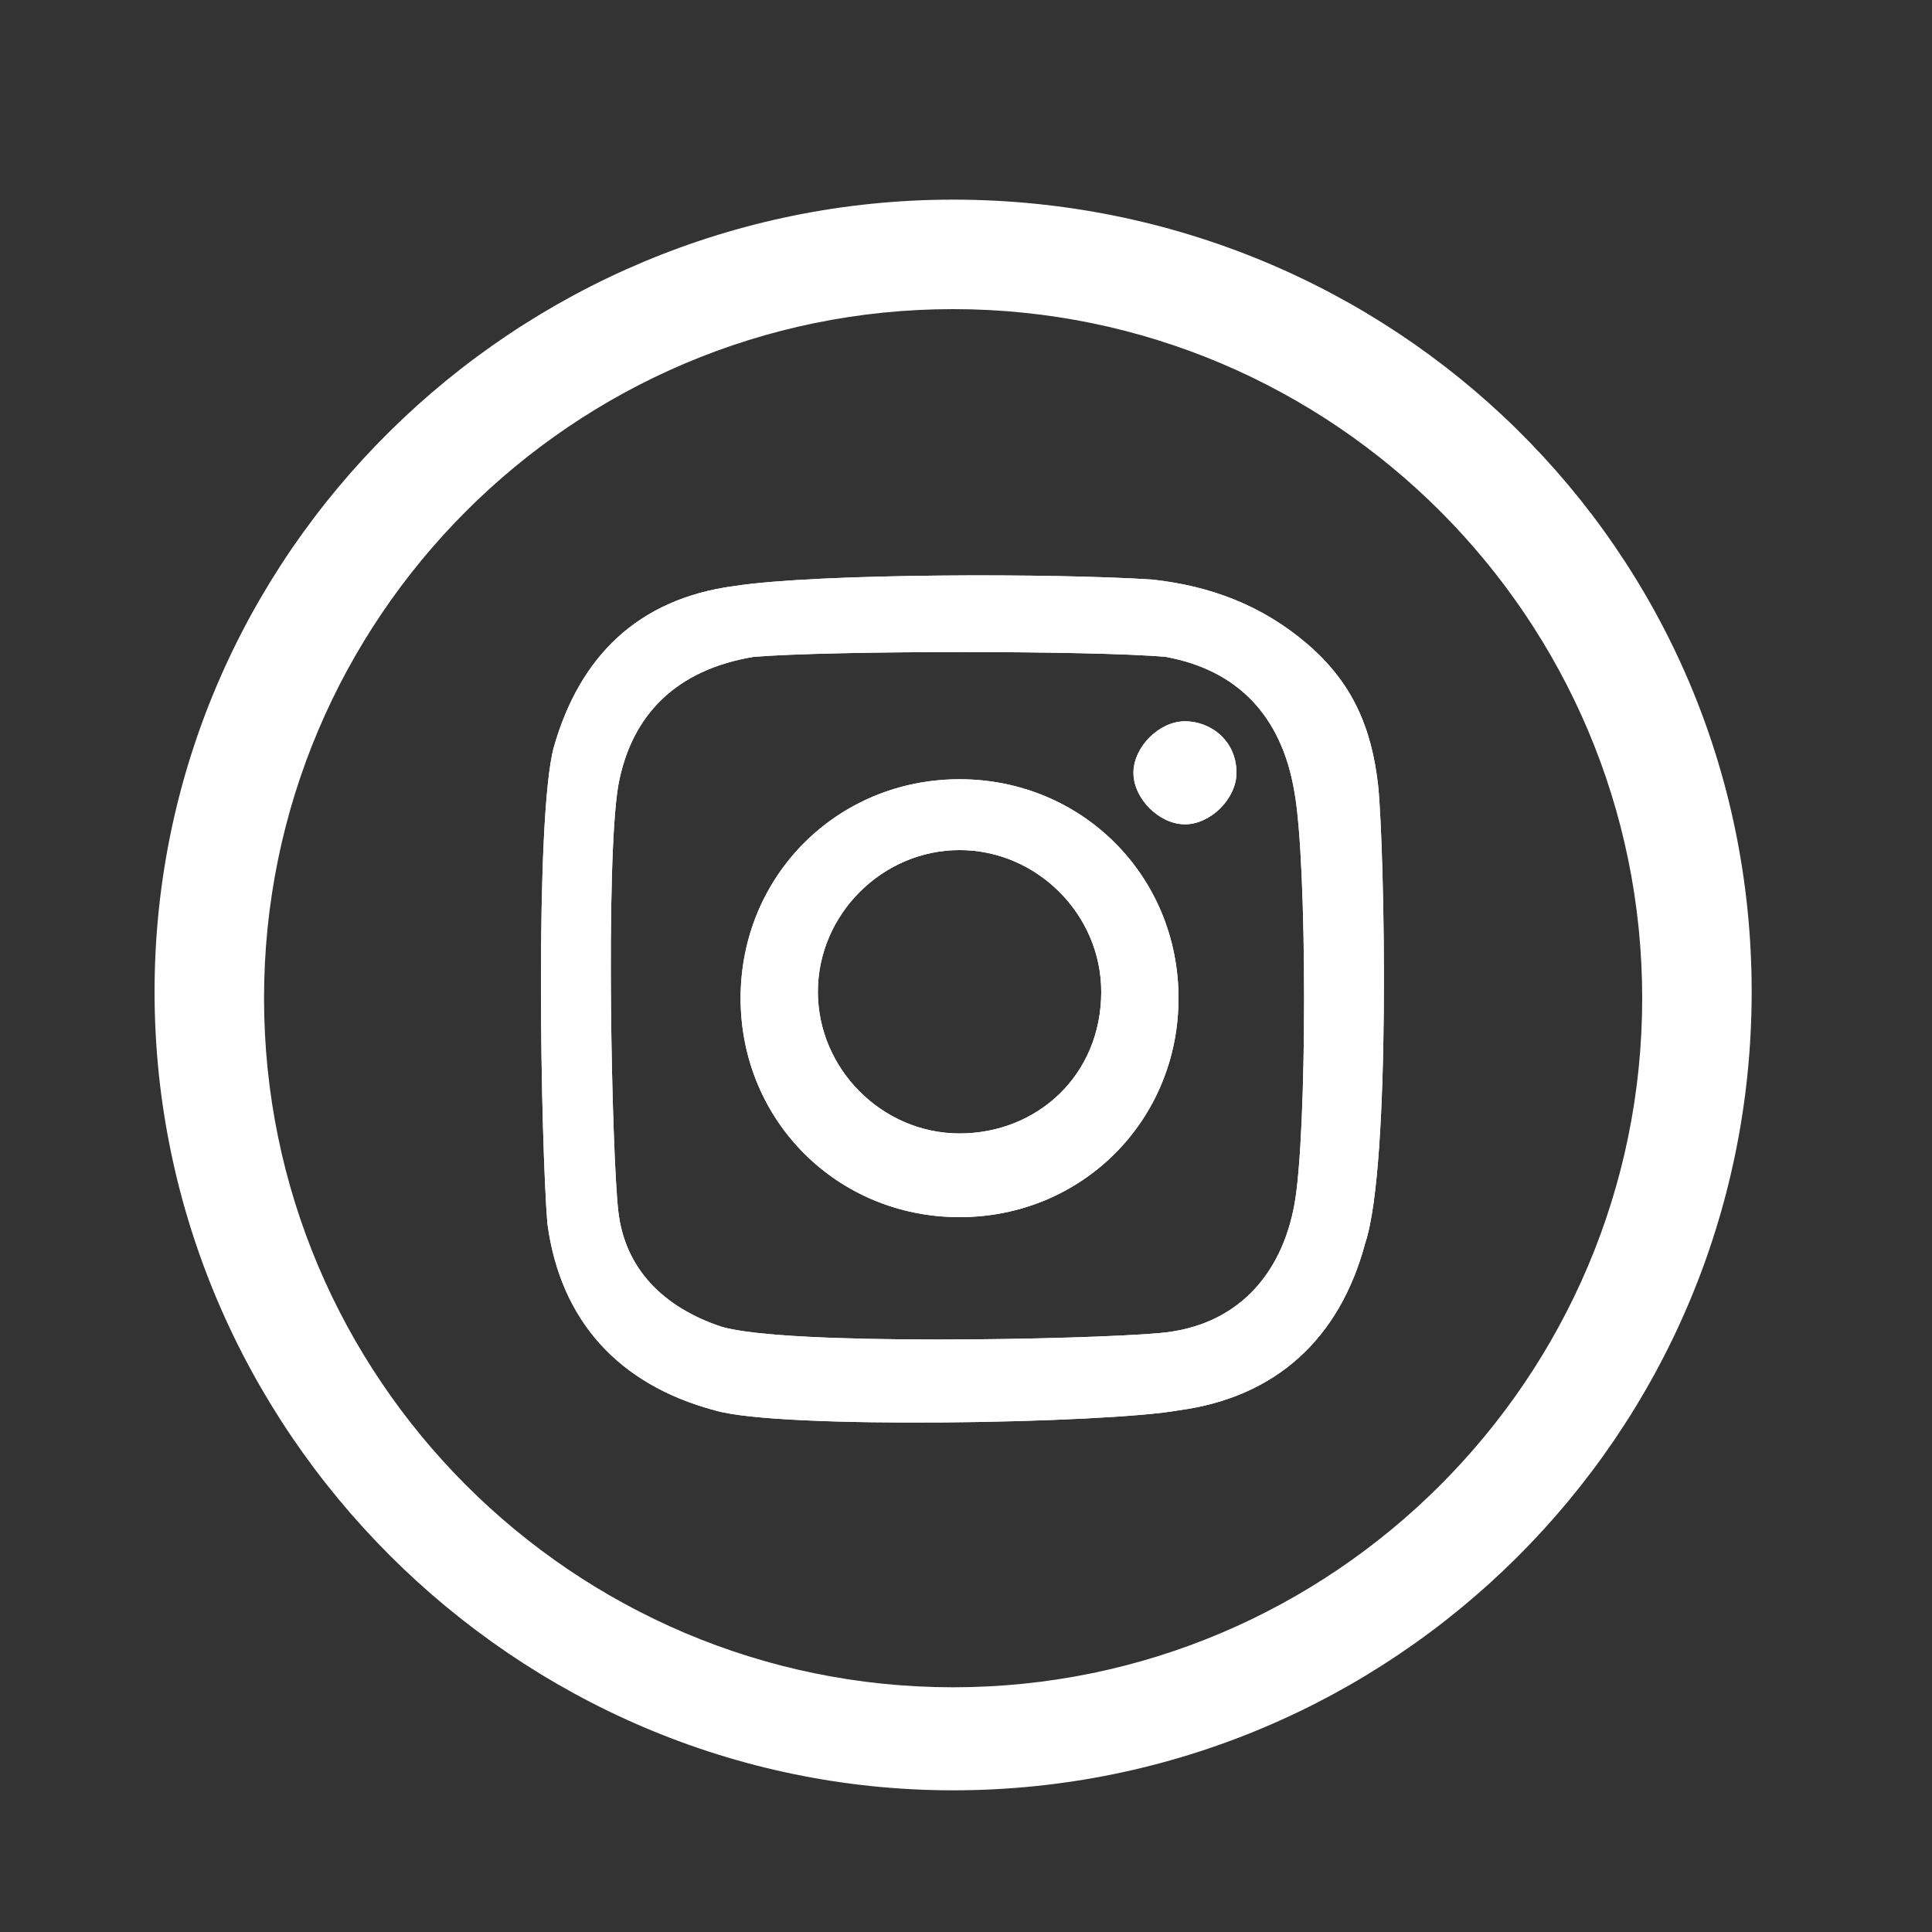 <?xml version="1.0" encoding="utf-8"?>
<!-- Generator: Adobe Illustrator 27.9.0, SVG Export Plug-In . SVG Version: 6.00 Build 0)  -->
<svg version="1.1" id="Layer_1" xmlns="http://www.w3.org/2000/svg" xmlns:xlink="http://www.w3.org/1999/xlink" x="0px" y="0px"
	 viewBox="0 0 30 30" style="enable-background:new 0 0 30 30;" xml:space="preserve">
<rect x="0" y="0" width="30" height="30" fill="#333333" stroke="none"/>
<style type="text/css">
	.st0{fill:#FFFFFF;}
</style>
<g>
	<path class="st0" d="M14.8,4.8c5.9,0,10.7,4.8,10.7,10.7c0,5.9-4.8,10.7-10.7,10.7c-5.9,0-10.7-4.8-10.7-10.7
		C4.1,9.6,8.9,4.8,14.8,4.8 M14.8,3.1C8,3.1,2.4,8.6,2.4,15.4S8,27.8,14.8,27.8s12.4-5.5,12.4-12.4S21.6,3.1,14.8,3.1L14.8,3.1z"/>
	<path class="st0" d="M21.4,12.2c-0.1-0.9-0.4-1.6-1.1-2.2c-0.7-0.6-1.5-0.9-2.4-1c-1.5-0.1-5.2-0.1-6.5,0.1
		C9.9,9.3,9,10.2,8.6,11.6c-0.3,1.1-0.2,6.2-0.1,7.4c0.2,1.5,1.1,2.5,2.6,2.9c1,0.3,6.1,0.2,7.2,0c1.5-0.2,2.5-1.1,2.9-2.6
		C21.6,18.1,21.5,13.2,21.4,12.2z M20.1,18.7c-0.2,1.1-0.9,1.9-2.1,2c-1.1,0.1-5.8,0.2-6.8-0.1c-0.9-0.3-1.5-0.9-1.6-1.8
		c-0.1-0.9-0.2-5.4,0-6.6c0.2-1.1,0.9-1.8,2.1-2c1.2-0.1,5.3-0.1,6.4,0c1.1,0.2,1.8,0.9,2,2.1C20.3,13.4,20.3,17.6,20.1,18.7z
		 M14.9,12.1c-1.9,0-3.4,1.5-3.4,3.4c0,1.9,1.5,3.4,3.4,3.4s3.4-1.5,3.4-3.4C18.3,13.6,16.8,12.1,14.9,12.1z M14.9,17.6
		c-1.2,0-2.2-1-2.2-2.2c0-1.2,1-2.2,2.2-2.2c1.2,0,2.2,1,2.2,2.2C17.1,16.7,16.1,17.6,14.9,17.6z M19.2,12c0,0.4-0.4,0.8-0.8,0.8
		c-0.4,0-0.8-0.4-0.8-0.8c0-0.4,0.4-0.8,0.8-0.8C18.8,11.2,19.2,11.5,19.2,12z"/>
	<path class="st0" d="M21.4,12.2c-0.1-0.9-0.4-1.6-1.1-2.2c-0.7-0.6-1.5-0.9-2.4-1c-1.5-0.1-5.2-0.1-6.5,0.1
		C9.9,9.3,9,10.2,8.6,11.6c-0.3,1.1-0.2,6.2-0.1,7.4c0.2,1.5,1.1,2.5,2.6,2.9c1,0.3,6.1,0.2,7.2,0c1.5-0.2,2.5-1.1,2.9-2.6
		C21.6,18.1,21.5,13.2,21.4,12.2z M20.1,18.7c-0.2,1.1-0.9,1.9-2.1,2c-1.1,0.1-5.8,0.2-6.8-0.1c-0.9-0.3-1.5-0.9-1.6-1.8
		c-0.1-0.9-0.2-5.4,0-6.6c0.2-1.1,0.9-1.8,2.1-2c1.2-0.1,5.3-0.1,6.4,0c1.1,0.2,1.8,0.9,2,2.1C20.3,13.4,20.3,17.6,20.1,18.7z
		 M14.9,12.1c-1.9,0-3.4,1.5-3.4,3.4c0,1.9,1.5,3.4,3.4,3.4s3.4-1.5,3.4-3.4C18.3,13.6,16.8,12.1,14.9,12.1z M14.9,17.6
		c-1.2,0-2.2-1-2.2-2.2c0-1.2,1-2.2,2.2-2.2c1.2,0,2.2,1,2.2,2.2C17.1,16.7,16.1,17.6,14.9,17.6z M19.2,12c0,0.4-0.4,0.8-0.8,0.8
		c-0.4,0-0.8-0.4-0.8-0.8c0-0.4,0.4-0.8,0.8-0.8C18.8,11.2,19.2,11.5,19.2,12z"/>
</g>
</svg>
